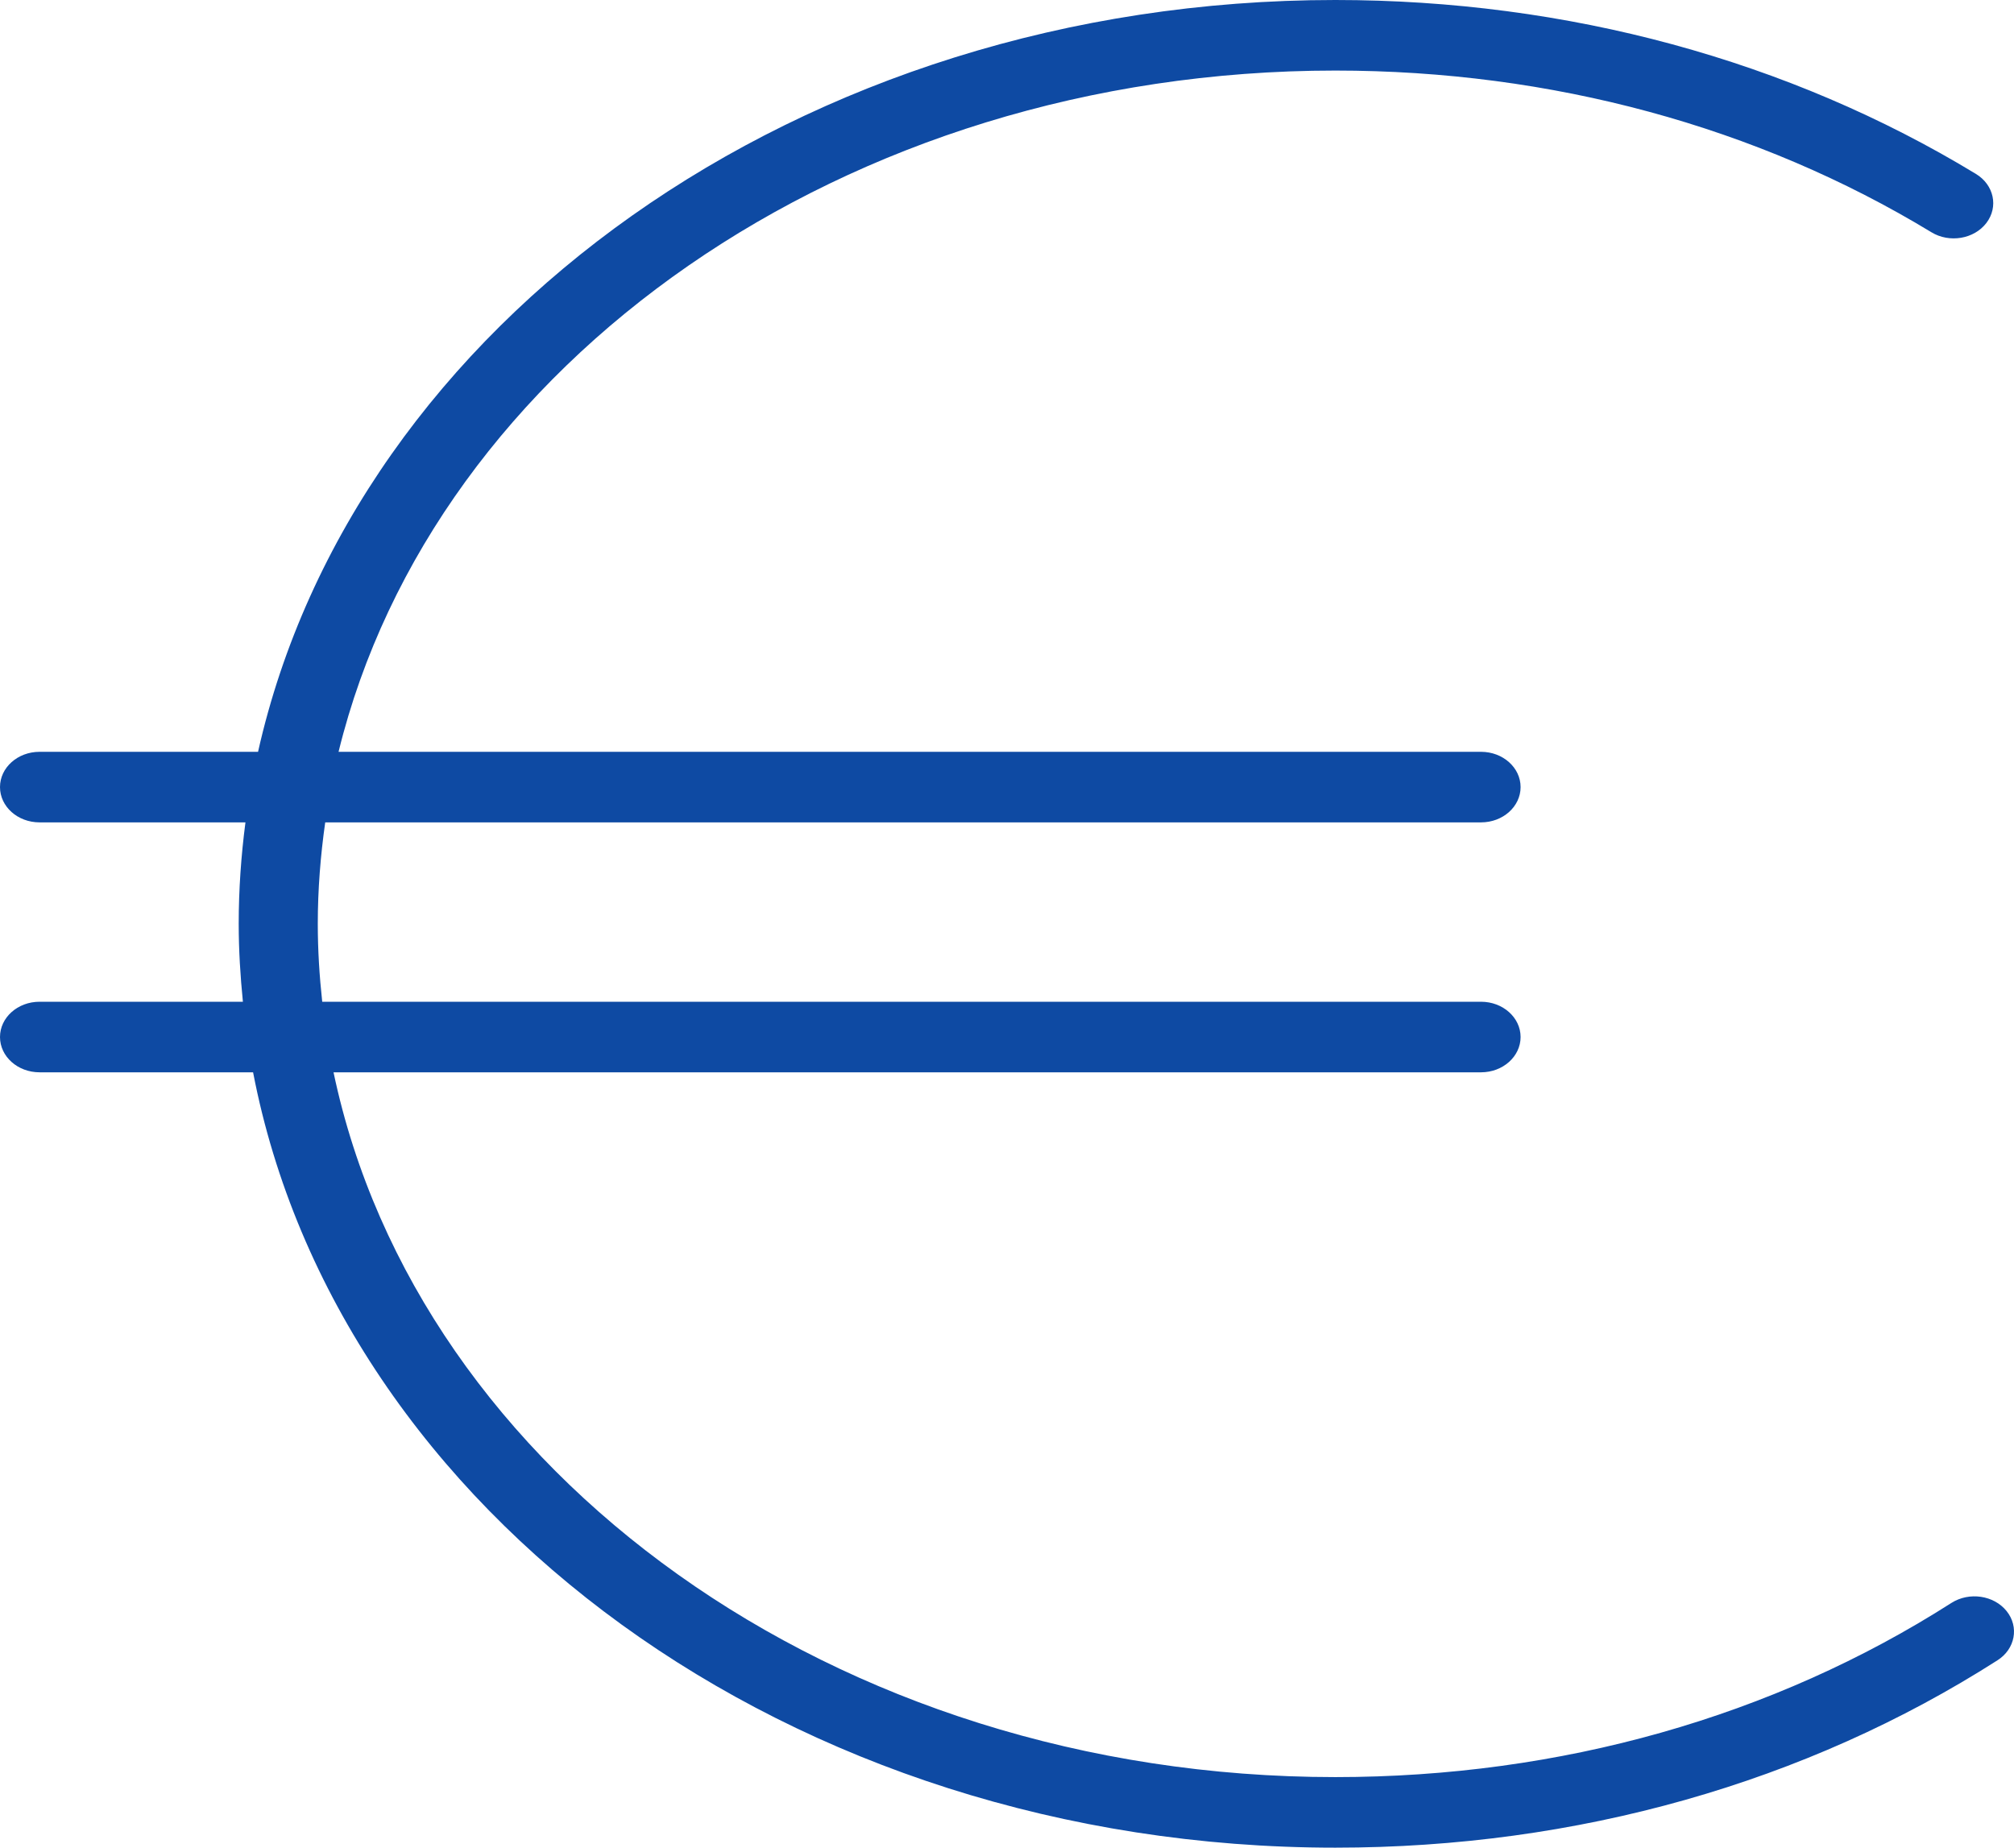 <?xml version="1.0" encoding="UTF-8"?> <svg xmlns="http://www.w3.org/2000/svg" width="109" height="100" viewBox="0 0 109 100" fill="none"> <path d="M108.6 87.196C107.911 86.338 106.576 86.143 105.614 86.754C95.964 92.921 84.433 96.181 72.269 96.181C45.173 96.181 22.602 79.681 18.051 58.036H80.156C81.337 58.036 82.296 57.181 82.296 56.126C82.296 55.072 81.337 54.217 80.156 54.217H17.439C17.288 52.826 17.199 51.422 17.199 50C17.199 48.141 17.346 46.312 17.601 44.509H80.156C81.337 44.509 82.296 43.655 82.296 42.599C82.296 41.544 81.337 40.69 80.156 40.69H18.323C23.474 19.672 45.705 3.819 72.269 3.819C83.949 3.819 95.106 6.846 104.532 12.571C105.507 13.164 106.841 12.939 107.506 12.067C108.171 11.195 107.917 10.007 106.941 9.414C96.801 3.255 84.811 0 72.269 0C43.321 0 19.161 17.555 13.966 40.69H2.14C0.957 40.69 0 41.544 0 42.599C0 43.655 0.957 44.509 2.14 44.509H13.284C13.049 46.313 12.919 48.144 12.919 50C12.919 51.422 13.007 52.825 13.146 54.217H2.14C0.957 54.217 0 55.072 0 56.126C0 57.181 0.957 58.036 2.14 58.036H13.697C18.275 81.798 42.791 100 72.27 100C85.335 100 97.727 96.494 108.106 89.859C109.067 89.246 109.288 88.053 108.6 87.196Z" fill="#0E4AA3"></path> </svg> 